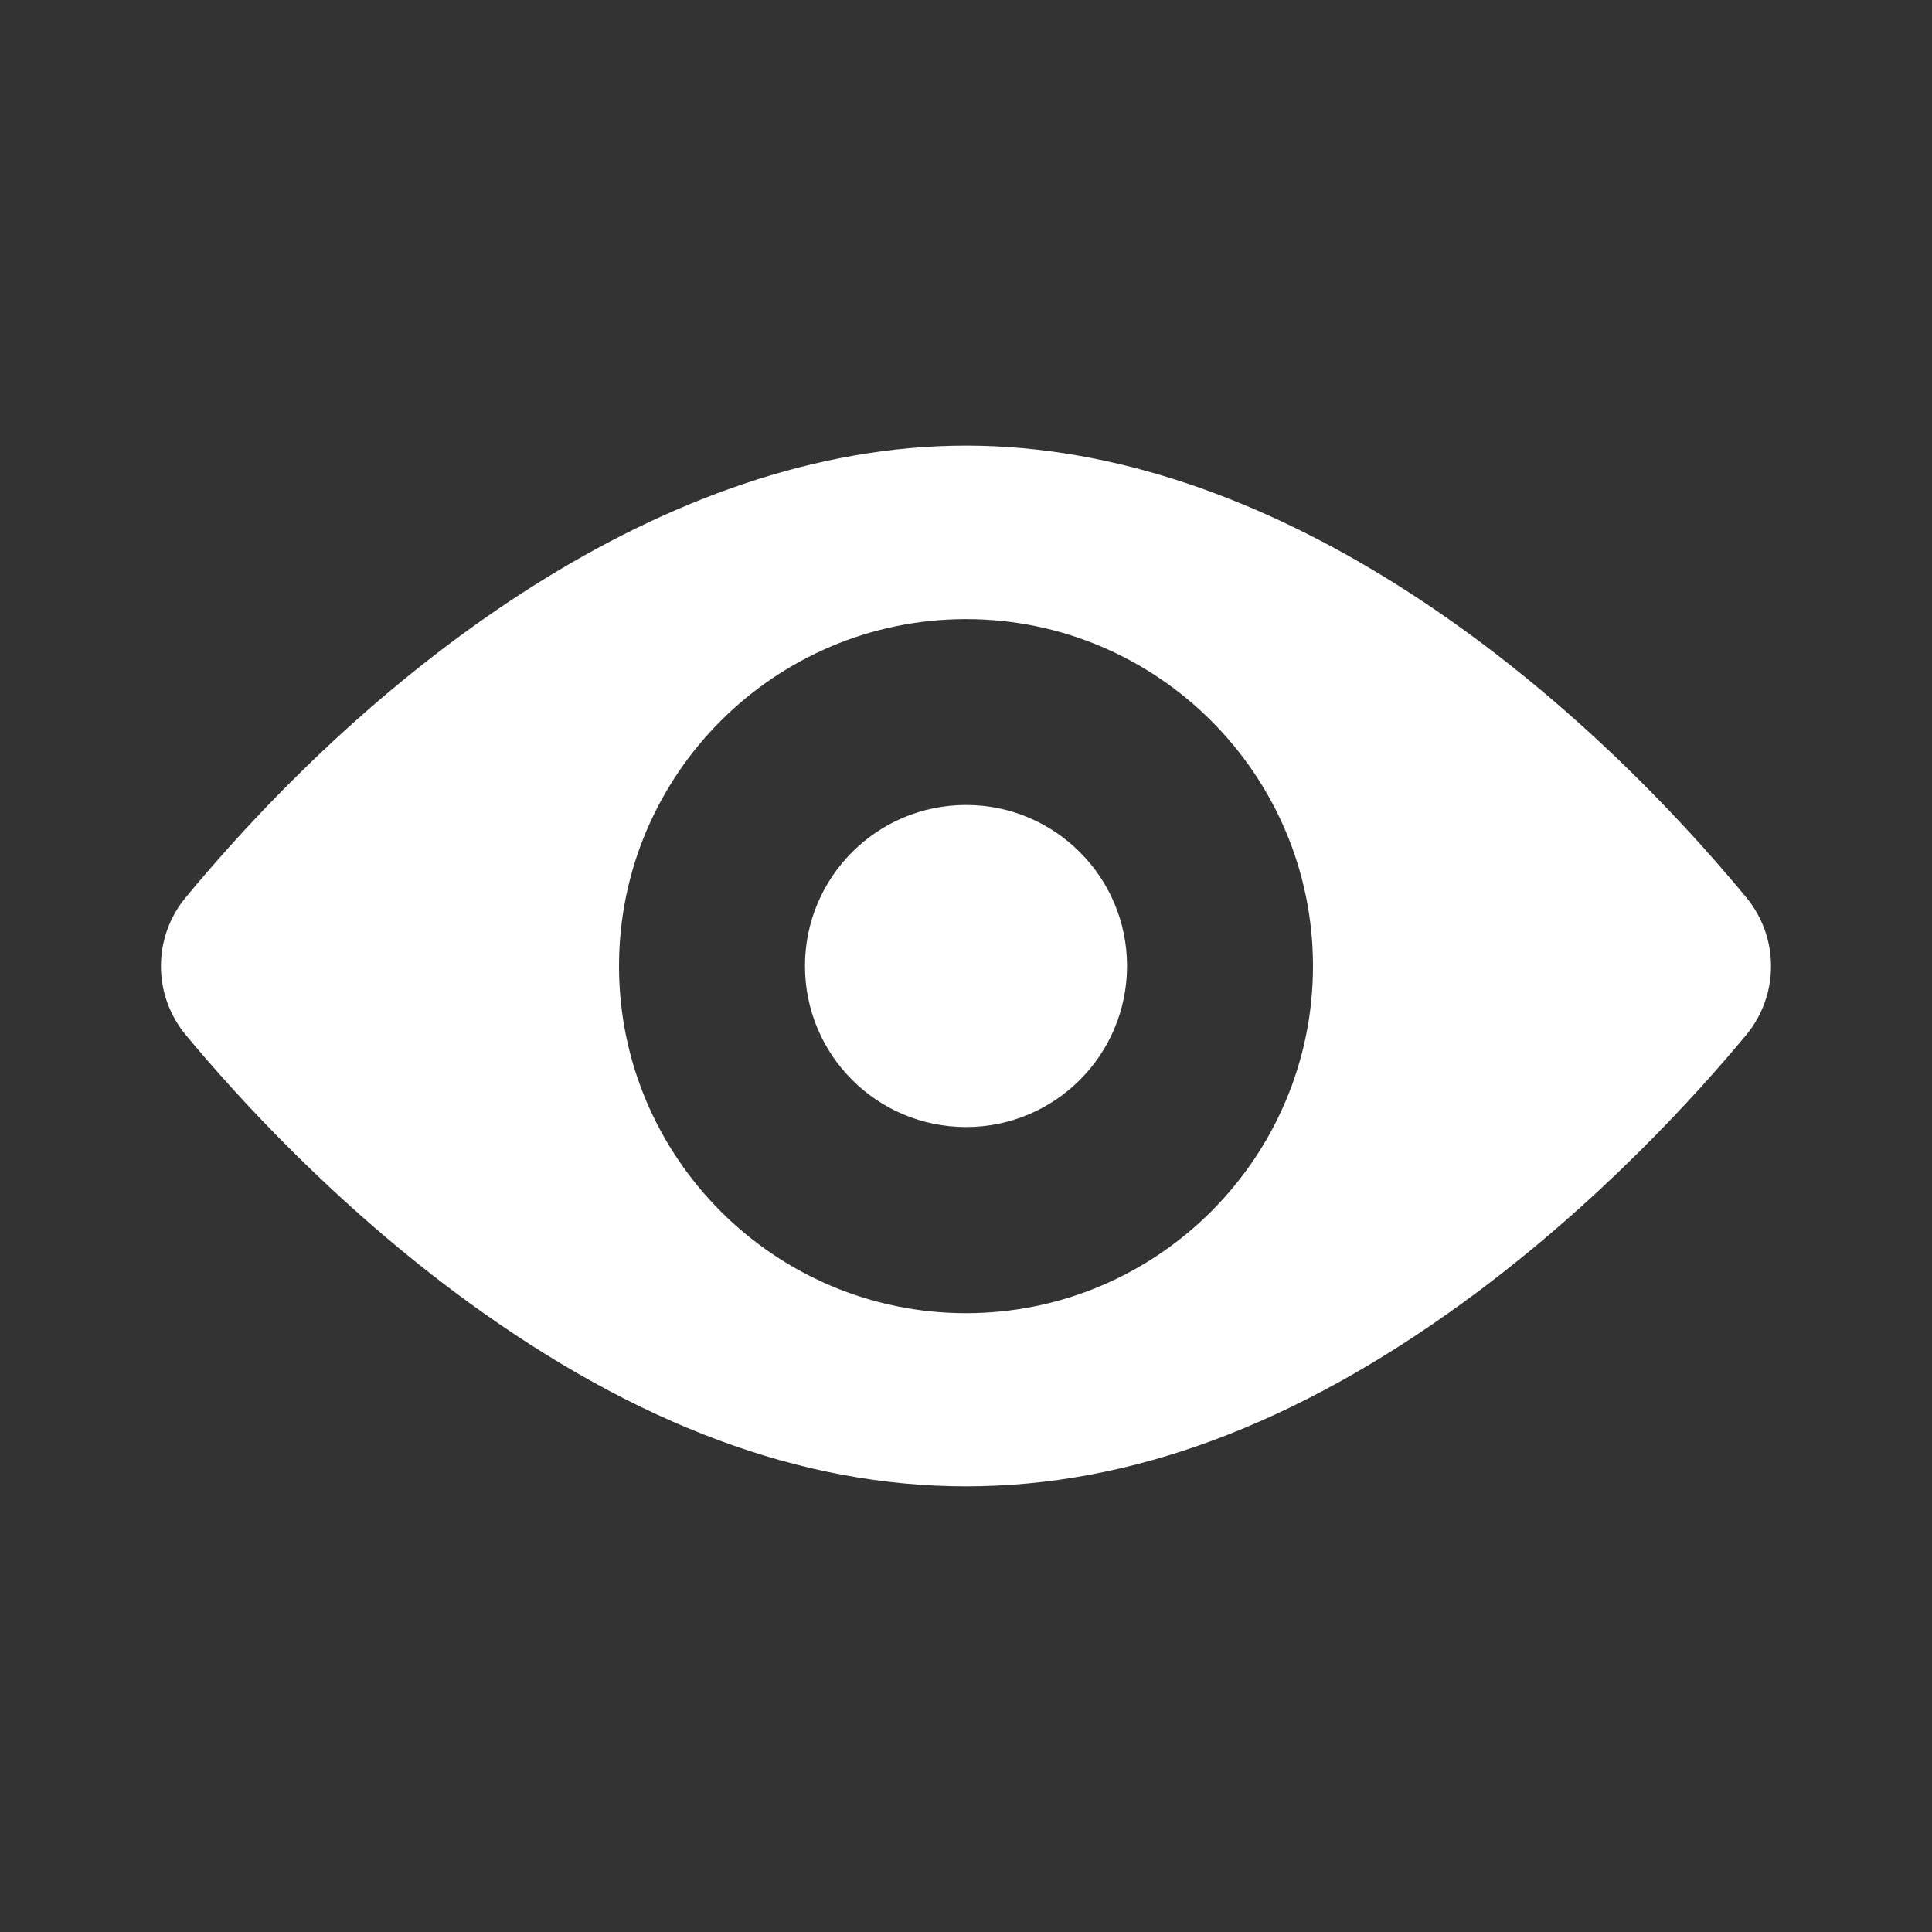 <svg width="20" height="20" viewBox="0 0 20 20" fill="none" xmlns="http://www.w3.org/2000/svg">
<rect x="0" y="0" width="20" height="20" fill="#333333" stroke="none"/>
<path d="M10 11.667C10.921 11.667 11.667 10.921 11.667 10C11.667 9.08 10.921 8.333 10 8.333C9.079 8.333 8.333 9.08 8.333 10C8.333 10.921 9.079 11.667 10 11.667Z" fill="white"/>
<path d="M18.078 9.291C16.105 6.907 13.12 4.613 10 4.613C6.88 4.613 3.893 6.909 1.922 9.291C1.581 9.702 1.581 10.3 1.922 10.712C2.418 11.311 3.457 12.467 4.844 13.477C8.339 16.02 11.654 16.026 15.156 13.477C16.543 12.467 17.582 11.311 18.078 10.712C18.418 10.301 18.419 9.704 18.078 9.291ZM10 6.409C11.981 6.409 13.592 8.02 13.592 10.001C13.592 11.982 11.981 13.594 10 13.594C8.019 13.594 6.408 11.982 6.408 10.001C6.408 8.02 8.019 6.409 10 6.409Z" fill="white"/>
</svg>
